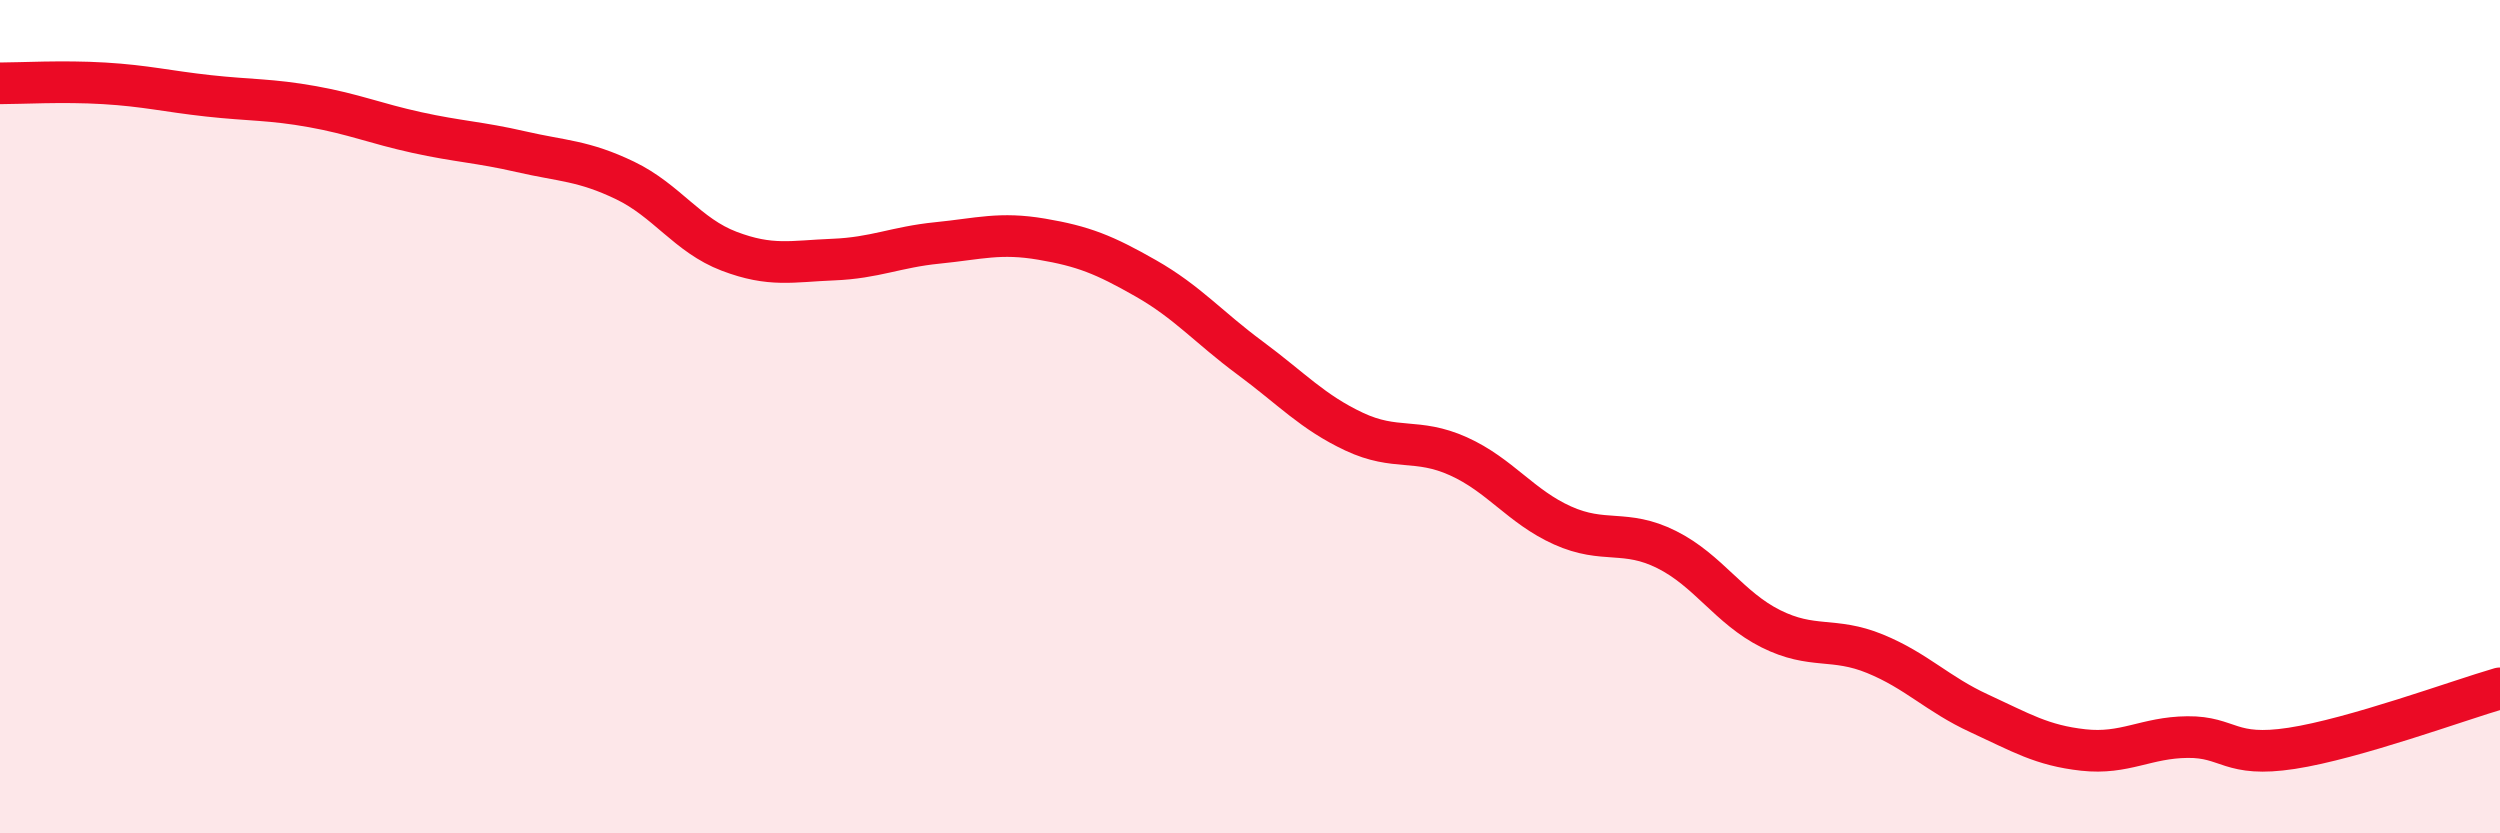 
    <svg width="60" height="20" viewBox="0 0 60 20" xmlns="http://www.w3.org/2000/svg">
      <path
        d="M 0,2 C 0.5,2 1.5,1.94 2.5,2 C 3.5,2.06 4,2.19 5,2.3 C 6,2.41 6.5,2.38 7.5,2.56 C 8.5,2.74 9,2.96 10,3.18 C 11,3.4 11.5,3.41 12.5,3.64 C 13.5,3.87 14,3.85 15,4.33 C 16,4.81 16.5,5.65 17.5,6.03 C 18.5,6.41 19,6.27 20,6.23 C 21,6.19 21.5,5.93 22.5,5.83 C 23.5,5.73 24,5.57 25,5.74 C 26,5.91 26.5,6.11 27.5,6.68 C 28.5,7.25 29,7.85 30,8.59 C 31,9.33 31.5,9.89 32.5,10.36 C 33.5,10.83 34,10.5 35,10.95 C 36,11.4 36.5,12.16 37.5,12.61 C 38.5,13.06 39,12.69 40,13.19 C 41,13.69 41.5,14.59 42.5,15.09 C 43.5,15.59 44,15.28 45,15.69 C 46,16.1 46.5,16.66 47.5,17.12 C 48.5,17.58 49,17.89 50,18 C 51,18.11 51.5,17.7 52.5,17.69 C 53.5,17.68 53.5,18.19 55,17.96 C 56.5,17.73 59,16.81 60,16.52L60 20L0 20Z"
        fill="#EB0A25"
        opacity="0.1"
        stroke-linecap="round"
        stroke-linejoin="round"
      />
      <path
        d="M 0,2 C 0.5,2 1.5,1.94 2.5,2 C 3.5,2.06 4,2.19 5,2.3 C 6,2.41 6.5,2.38 7.5,2.56 C 8.5,2.74 9,2.96 10,3.18 C 11,3.4 11.5,3.41 12.5,3.64 C 13.5,3.87 14,3.85 15,4.33 C 16,4.81 16.5,5.65 17.5,6.03 C 18.5,6.41 19,6.27 20,6.23 C 21,6.19 21.5,5.93 22.5,5.83 C 23.5,5.73 24,5.57 25,5.74 C 26,5.91 26.5,6.11 27.5,6.68 C 28.5,7.25 29,7.85 30,8.59 C 31,9.33 31.5,9.89 32.5,10.36 C 33.5,10.83 34,10.5 35,10.95 C 36,11.4 36.5,12.16 37.5,12.61 C 38.5,13.06 39,12.69 40,13.19 C 41,13.69 41.5,14.59 42.5,15.09 C 43.5,15.59 44,15.28 45,15.69 C 46,16.1 46.5,16.66 47.5,17.12 C 48.5,17.58 49,17.89 50,18 C 51,18.11 51.5,17.7 52.5,17.69 C 53.5,17.68 53.5,18.19 55,17.96 C 56.5,17.73 59,16.81 60,16.52"
        stroke="#EB0A25"
        stroke-width="1"
        fill="none"
        stroke-linecap="round"
        stroke-linejoin="round"
      />
    </svg>
  